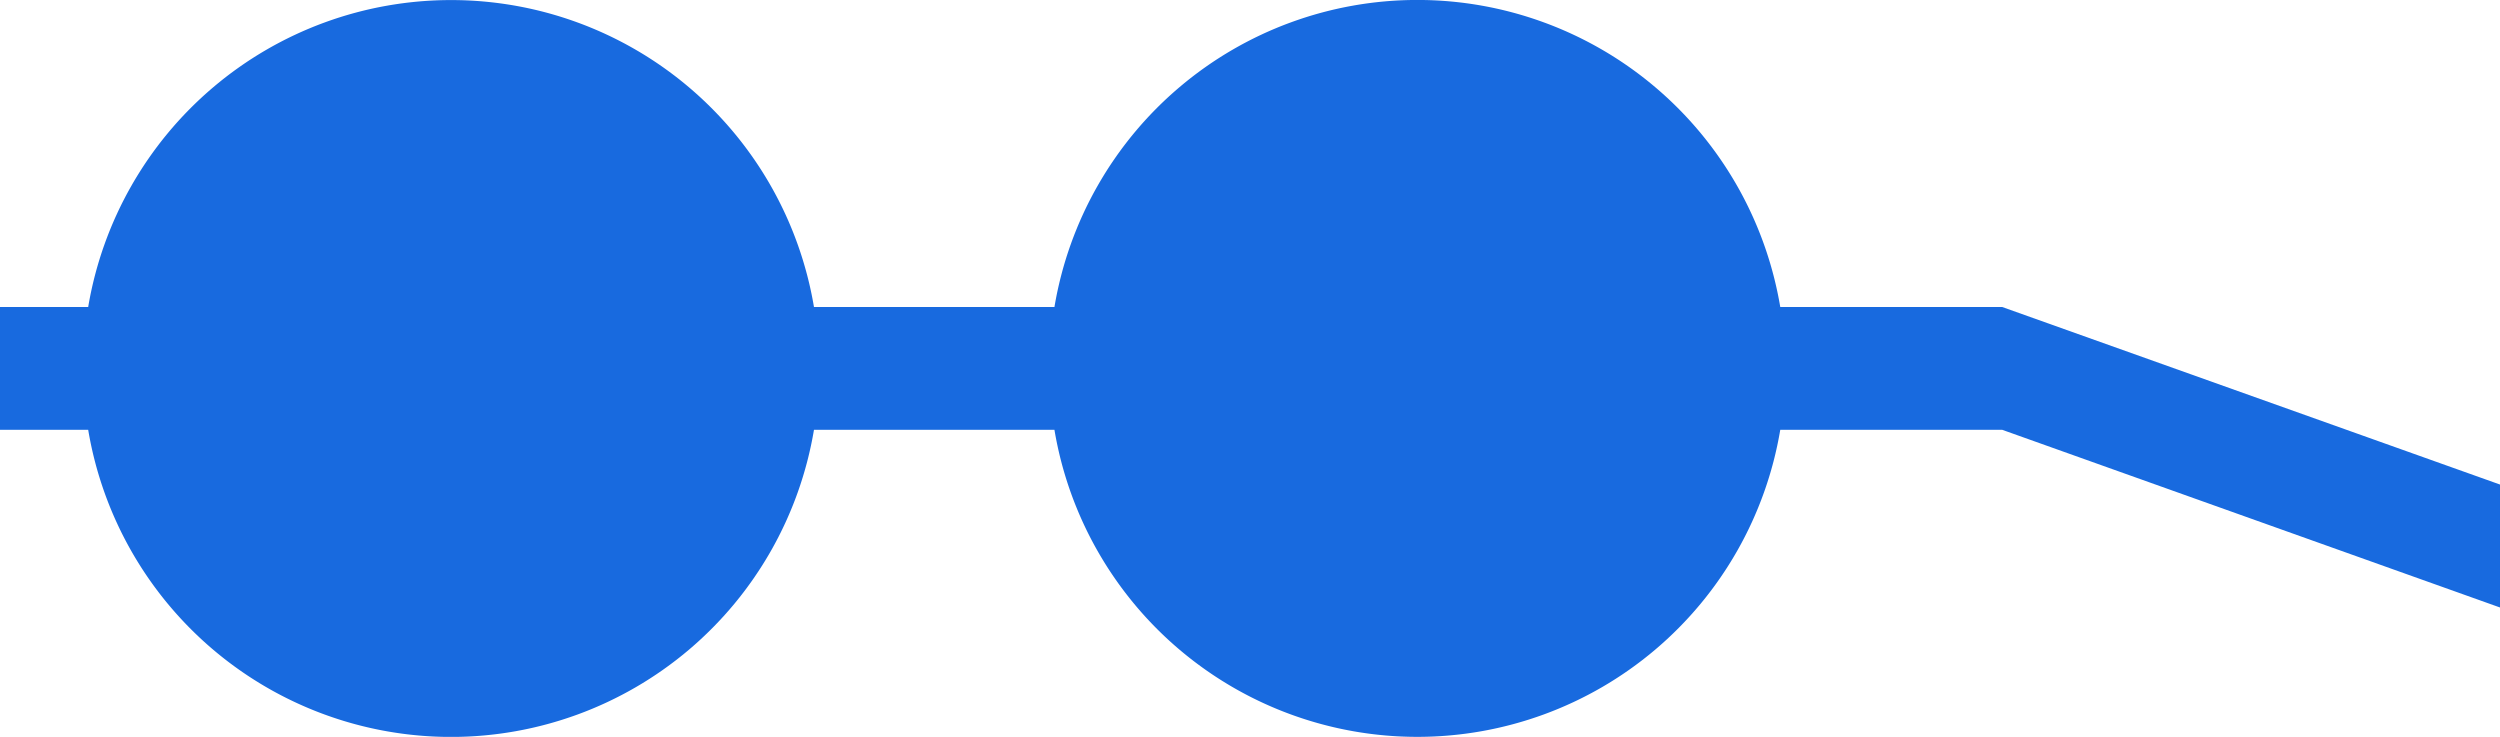 <svg xmlns="http://www.w3.org/2000/svg" width="71.578" height="21.097" viewBox="0 0 71.578 21.097">
  <path id="Path_71564" data-name="Path 71564" d="M1152.66,219.117h-6.355a10.536,10.536,0,0,0-20.781,0h-6.885a10.536,10.536,0,0,0-20.78,0h-2.525v3.516h2.525a10.535,10.535,0,0,0,20.78,0h6.885a10.536,10.536,0,0,0,20.781,0h6.355l14.252,5.087V224.2Z" transform="translate(-1095.334 -210.327)" fill="#186adf"/>
</svg>
